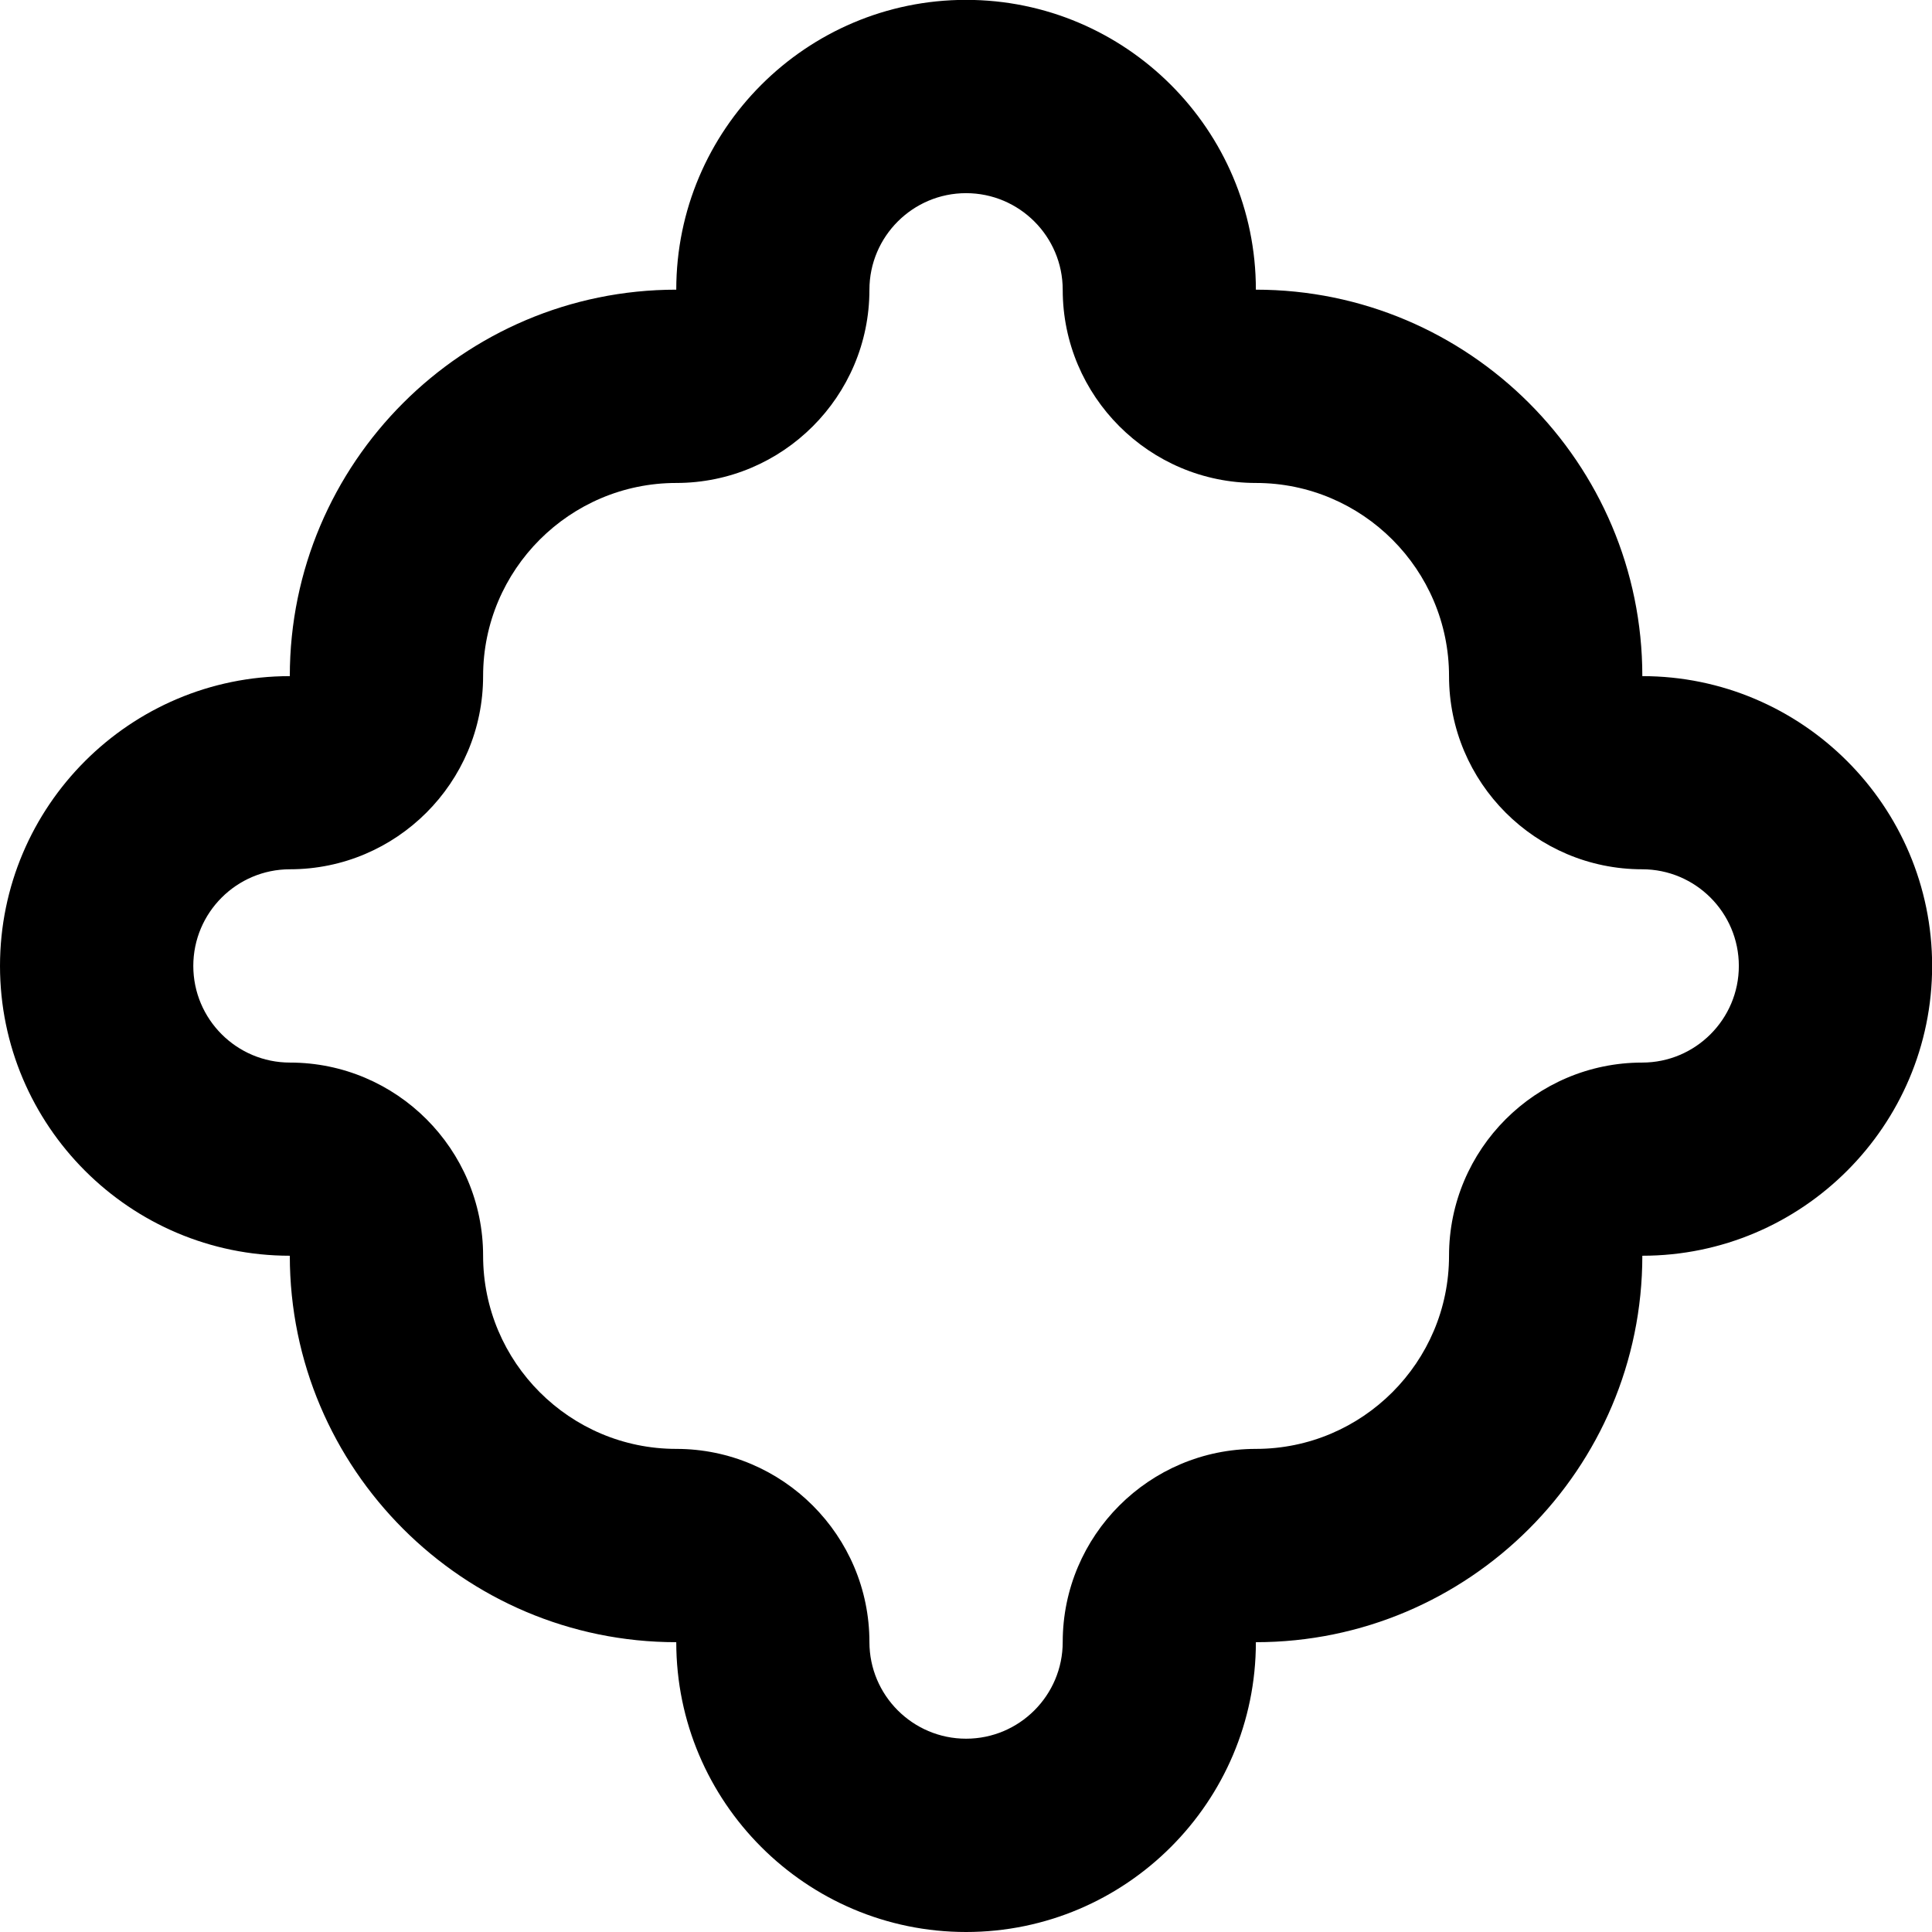 <?xml version="1.0" encoding="UTF-8"?>
<svg id="Layer_2" data-name="Layer 2" xmlns="http://www.w3.org/2000/svg" viewBox="0 0 141.73 141.73">
  <defs>
    <style>
      .cls-1 {
        fill: #000;
        stroke-width: 0px;
      }
    </style>
  </defs>
  <g id="Layer_1-2" data-name="Layer 1">
    <path class="cls-1" d="M70.87,141.73c-11.72,0-21.26-9.54-21.26-21.26-15.63,0-28.35-12.72-28.35-28.35-11.72,0-21.26-9.54-21.26-21.26s9.54-21.26,21.26-21.26c0-15.63,12.72-28.35,28.35-28.35,0-11.72,9.54-21.26,21.26-21.26s21.26,9.54,21.26,21.26c15.63,0,28.35,12.72,28.35,28.35,11.72,0,21.26,9.54,21.26,21.26s-9.54,21.26-21.26,21.26c0,15.63-12.72,28.35-28.35,28.35,0,11.72-9.54,21.26-21.26,21.26ZM70.87,14.17c-3.91,0-7.09,3.18-7.09,7.09,0,7.82-6.36,14.17-14.17,14.17s-14.17,6.36-14.17,14.17-6.36,14.17-14.17,14.17c-3.91,0-7.09,3.18-7.09,7.09s3.18,7.09,7.09,7.09c7.82,0,14.17,6.36,14.17,14.17s6.36,14.17,14.17,14.17,14.17,6.36,14.17,14.17c0,3.91,3.18,7.09,7.09,7.09s7.09-3.18,7.09-7.09c0-7.82,6.36-14.17,14.17-14.17s14.17-6.36,14.17-14.17,6.36-14.17,14.17-14.17c3.91,0,7.09-3.18,7.09-7.09s-3.18-7.09-7.09-7.09c-7.82,0-14.17-6.36-14.17-14.17s-6.36-14.17-14.17-14.17-14.17-6.36-14.17-14.17c0-3.91-3.18-7.09-7.09-7.09Z"/>
  </g>
</svg>